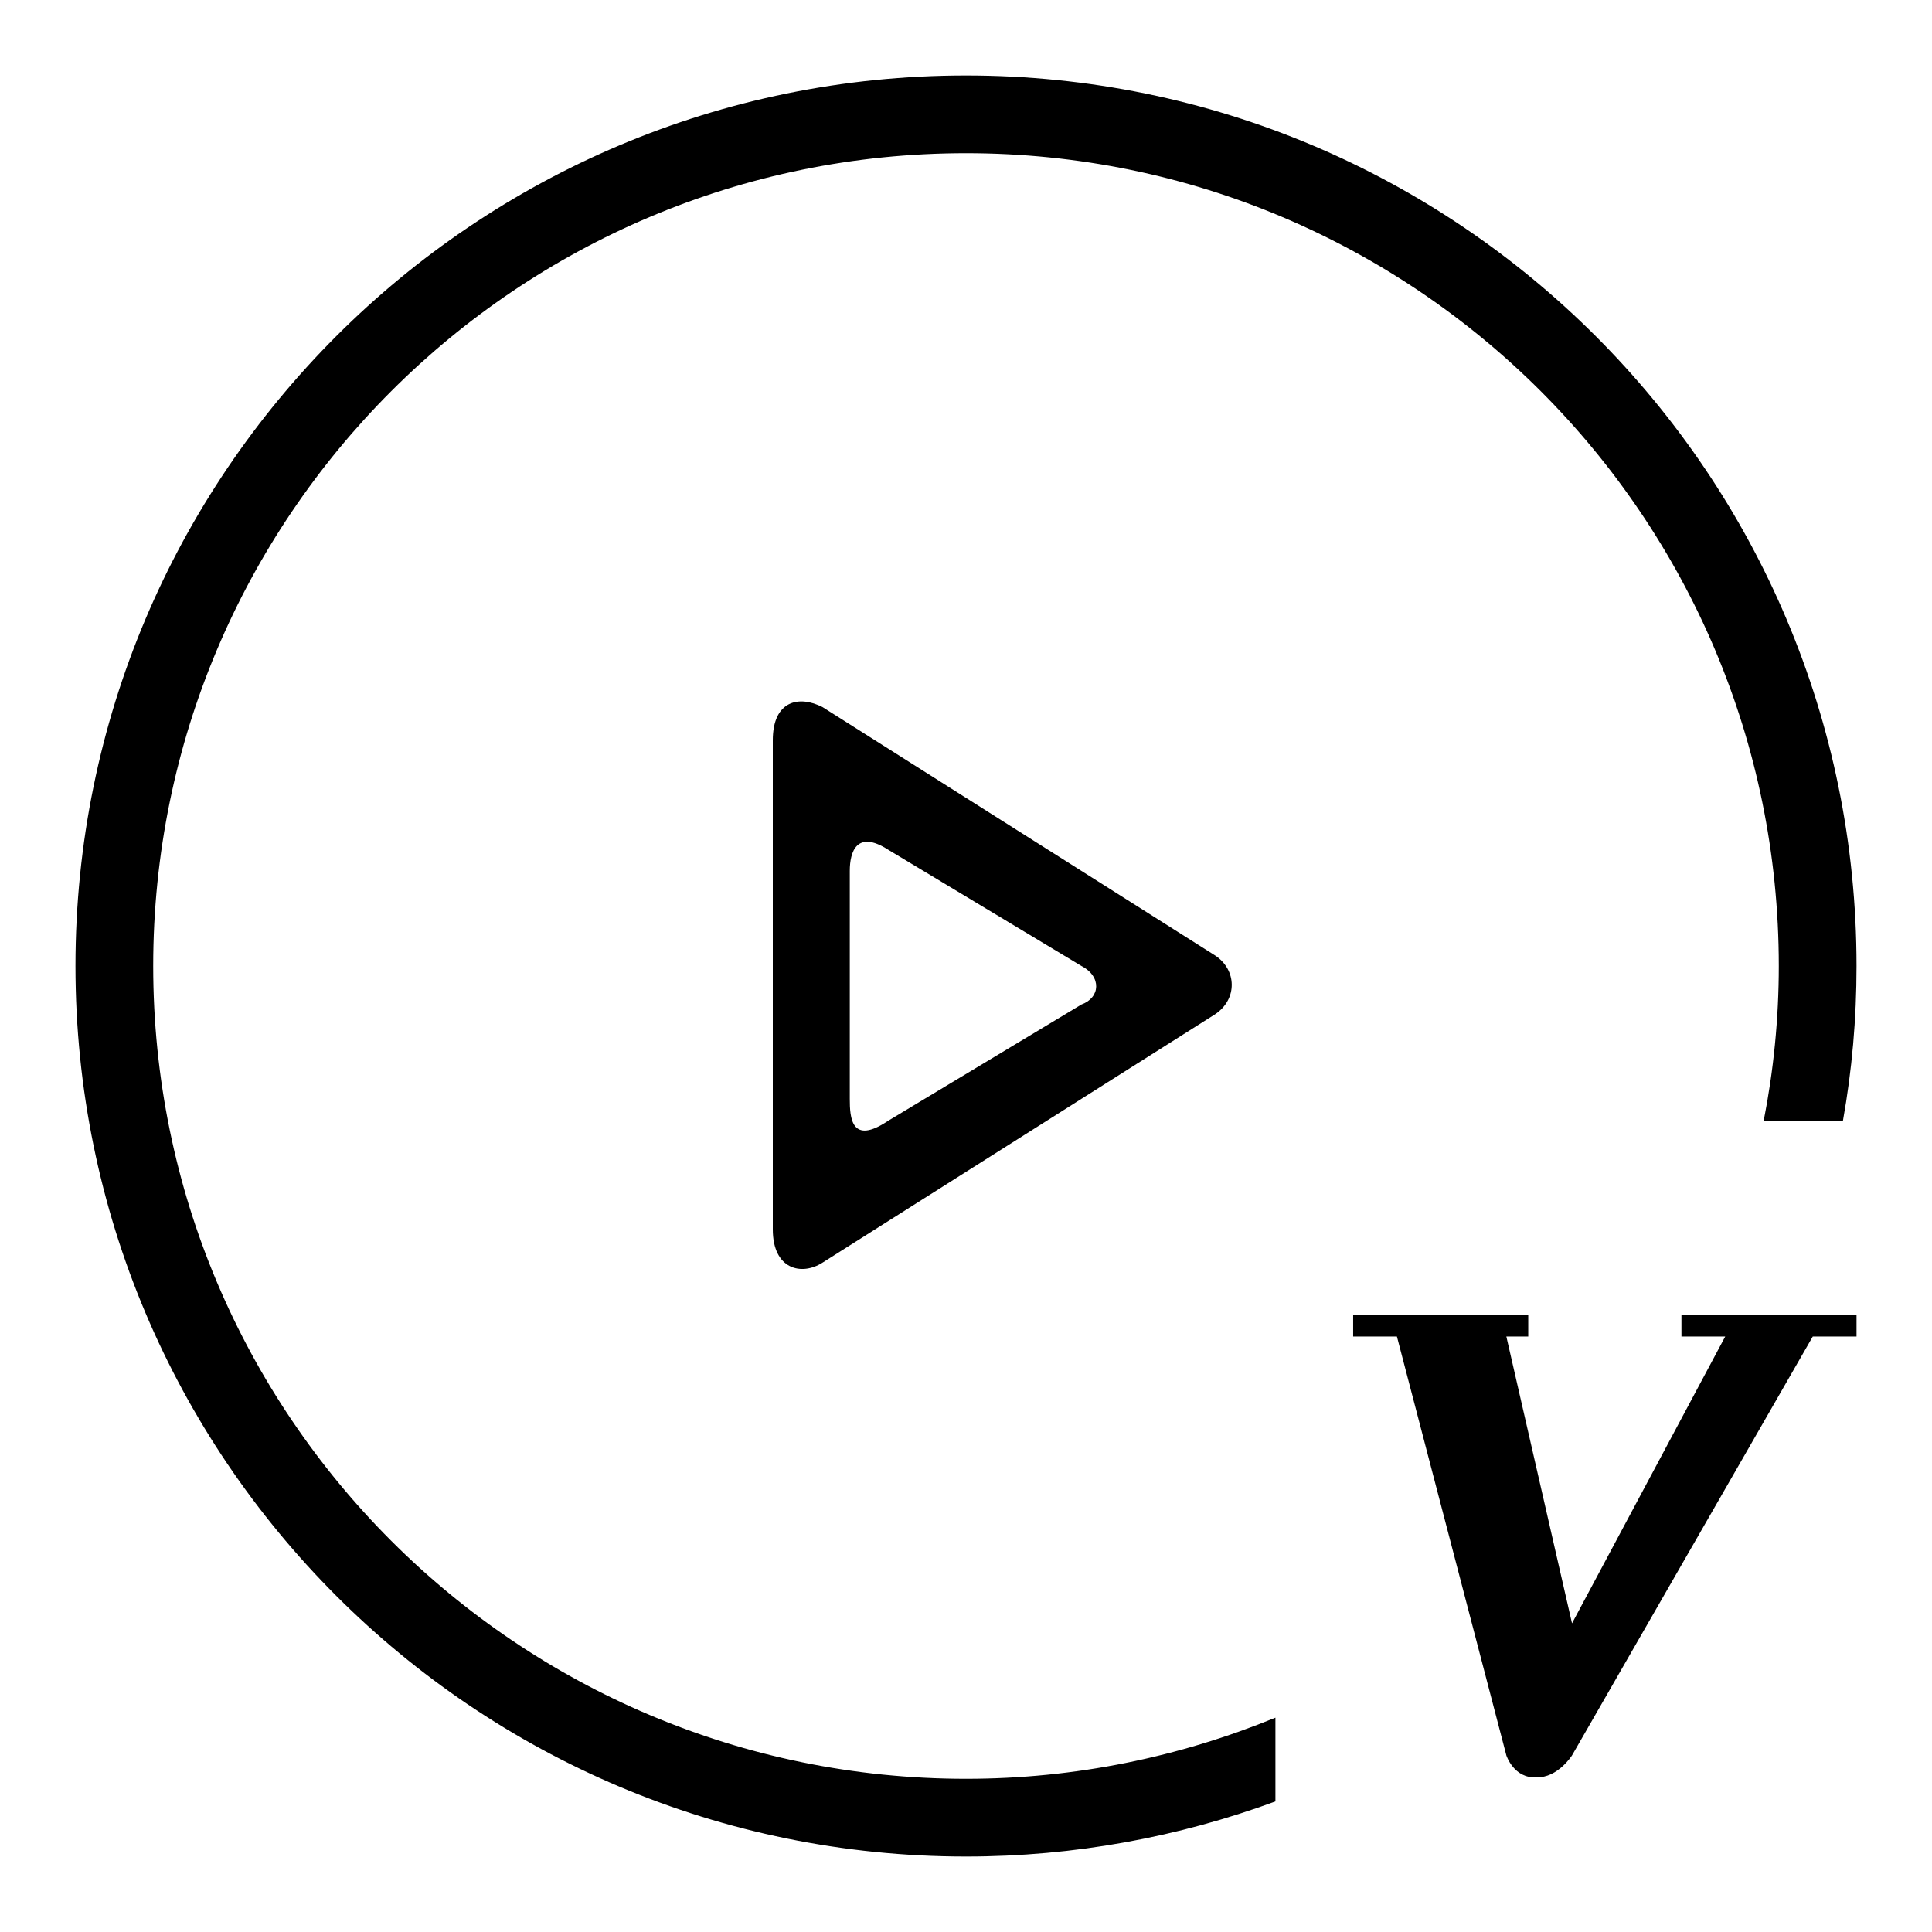 <?xml version="1.0" encoding="utf-8"?>
<!-- Svg Vector Icons : http://www.onlinewebfonts.com/icon -->
<!DOCTYPE svg PUBLIC "-//W3C//DTD SVG 1.1//EN" "http://www.w3.org/Graphics/SVG/1.1/DTD/svg11.dtd">
<svg version="1.1" xmlns="http://www.w3.org/2000/svg" xmlns:xlink="http://www.w3.org/1999/xlink" x="0px" y="0px" viewBox="0 0 256 256" enable-background="new 0 0 256 256" xml:space="preserve">
<g><g><path fill="#000000" d="M102.4,98.1v64.8c0,5.3,3.8,6.2,6.6,4.4l52-32.9c3-2,2.9-5.9,0-7.8l-52-32.9C105.9,92.1,102.4,92.8,102.4,98.1z M112.6,115.4c0-2.5,0.9-5.5,5.1-2.8l25.6,15.4c2.7,1.4,2.5,4.2,0,5.1l-25.6,15.4c-4.9,3.3-5.1-0.4-5.1-2.9V115.4z M20.3,128C20.3,68.5,68.5,20.3,128,20.3S235.7,68.5,235.7,128c0,7-0.7,13.9-2,20.5h10.5c1.2-6.7,1.8-13.5,1.8-20.5c0-65.2-52.8-118-118-118C62.8,10,10,62.8,10,128c0,65.2,52.8,118,118,118c14.4,0,28.2-2.6,41-7.3v-11.1c-12.7,5.2-26.5,8.1-41,8.1C68.5,235.7,20.3,187.5,20.3,128z M222.8,177.1h5.8l-20.3,38l-8.7-38h2.9v-2.9h-23.2v2.9h5.8l14.5,55.5c0,0,1,3.1,4,2.9c2.8,0.1,4.7-2.9,4.7-2.9l31.9-55.5h5.8v-2.9h-23.2V177.1z"/></g></g>
</svg>